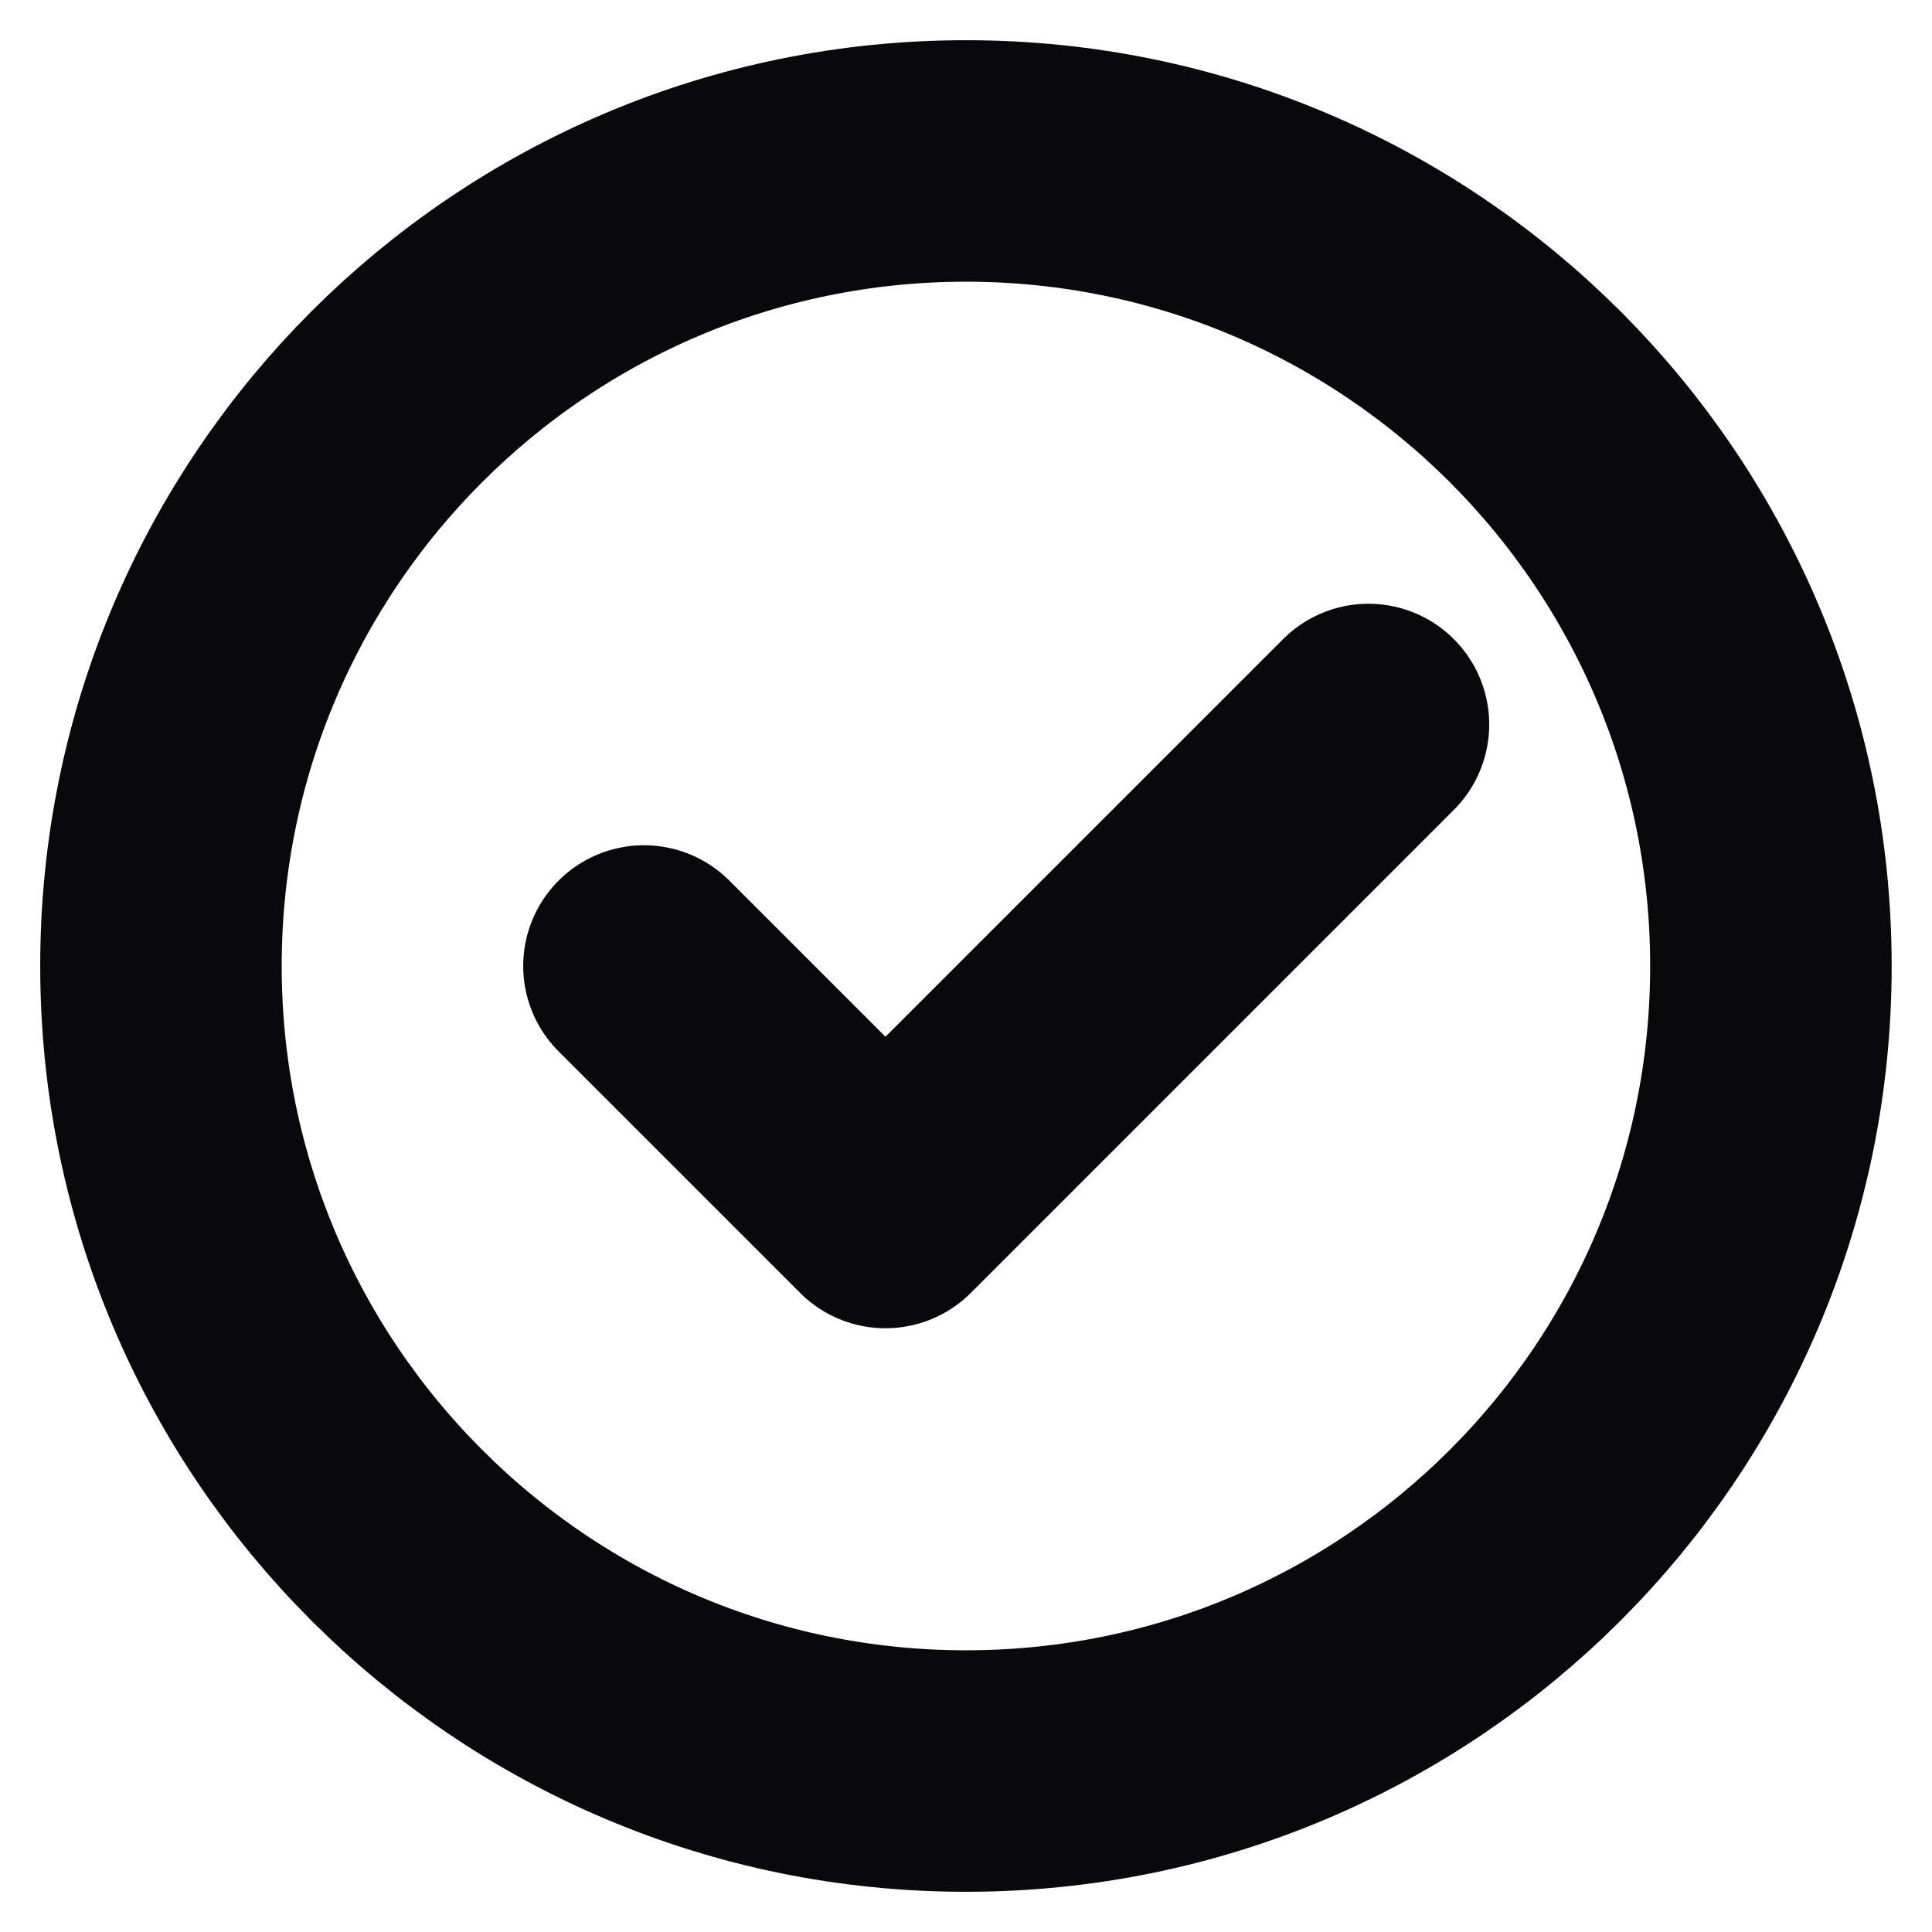 <svg width="16" height="16" viewBox="0 0 16 16" fill="none" xmlns="http://www.w3.org/2000/svg">
<g clip-path="url(#clip0_1617_22951)">
<path d="M8 14.667C9.841 14.667 11.507 13.921 12.714 12.714C13.92 11.508 14.666 9.841 14.666 8C14.666 6.159 13.92 4.493 12.714 3.286C11.507 2.08 9.841 1.333 8 1.333C6.159 1.333 4.492 2.08 3.286 3.286C2.079 4.493 1.333 6.159 1.333 8C1.333 9.841 2.079 11.508 3.286 12.714C4.492 13.921 6.159 14.667 8 14.667Z" stroke="#09090C" stroke-width="2" stroke-linejoin="round"/>
<path d="M5.333 8L7.333 10L11.333 6" stroke="#09090C" stroke-width="2" stroke-linecap="round" stroke-linejoin="round"/>
</g>
<defs>
<clipPath id="clip0_1617_22951">
<rect width="16" height="16" fill="white"/>
</clipPath>
</defs>
</svg>
